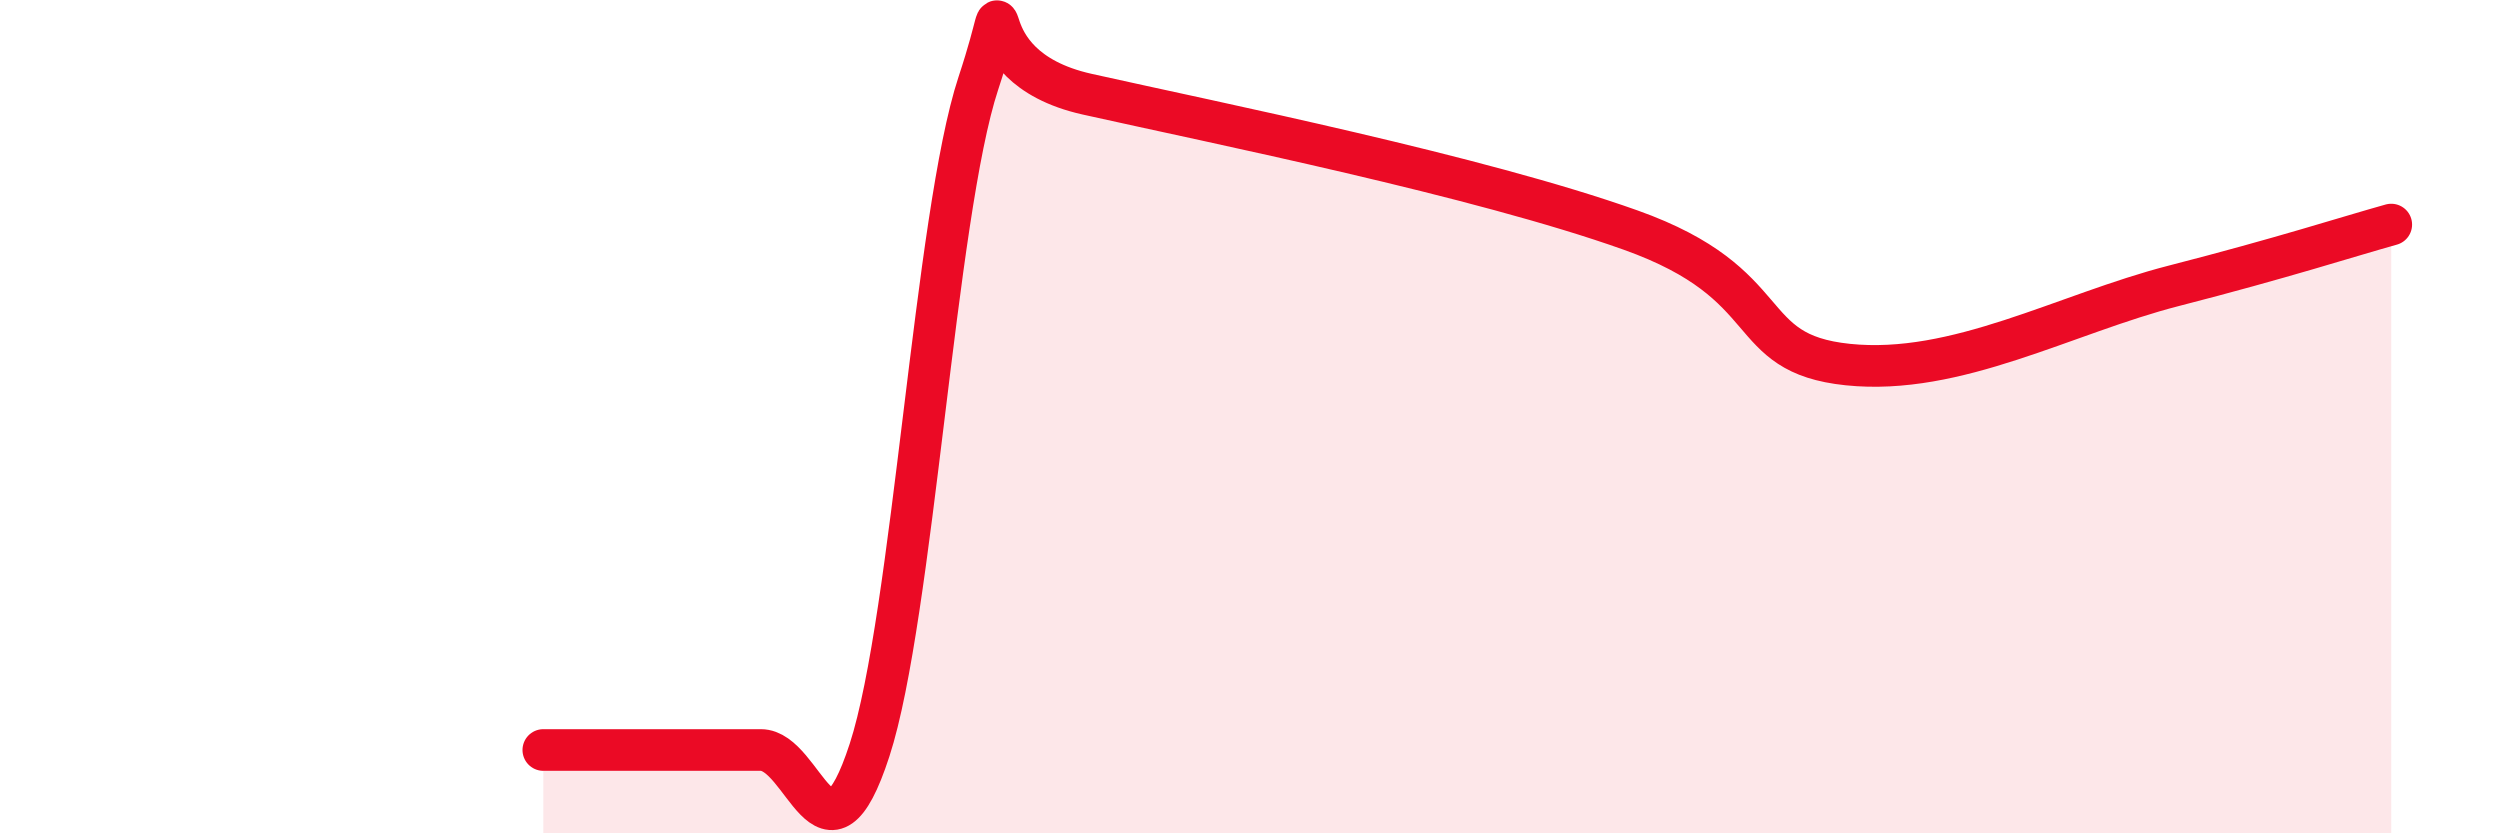 
    <svg width="60" height="20" viewBox="0 0 60 20" xmlns="http://www.w3.org/2000/svg">
      <path
        d="M 13.04,18 C 13.56,18 14.61,18 15.65,18 C 16.69,18 17.22,18 18.26,18 C 19.3,18 19.83,21.2 20.87,18 C 21.91,14.8 22.44,5.15 23.48,2 C 24.52,-1.15 22.96,1.56 26.09,2.26 C 29.22,2.96 35.48,4.22 39.13,5.52 C 42.78,6.82 41.74,8.48 44.35,8.75 C 46.96,9.02 49.56,7.53 52.17,6.86 C 54.78,6.19 56.35,5.68 57.39,5.39L57.39 20L13.04 20Z"
        fill="#EB0A25"
        opacity="0.1"
        stroke-linecap="round"
        stroke-linejoin="round"
      />
      <path
        d="M 13.04,18 C 13.56,18 14.61,18 15.65,18 C 16.69,18 17.22,18 18.26,18 C 19.3,18 19.83,21.2 20.87,18 C 21.91,14.8 22.44,5.15 23.48,2 C 24.52,-1.15 22.96,1.56 26.09,2.26 C 29.22,2.96 35.48,4.22 39.13,5.52 C 42.78,6.82 41.74,8.48 44.35,8.75 C 46.96,9.02 49.56,7.53 52.17,6.86 C 54.78,6.19 56.35,5.68 57.39,5.39"
        stroke="#EB0A25"
        stroke-width="1"
        fill="none"
        stroke-linecap="round"
        stroke-linejoin="round"
      />
    </svg>
  
